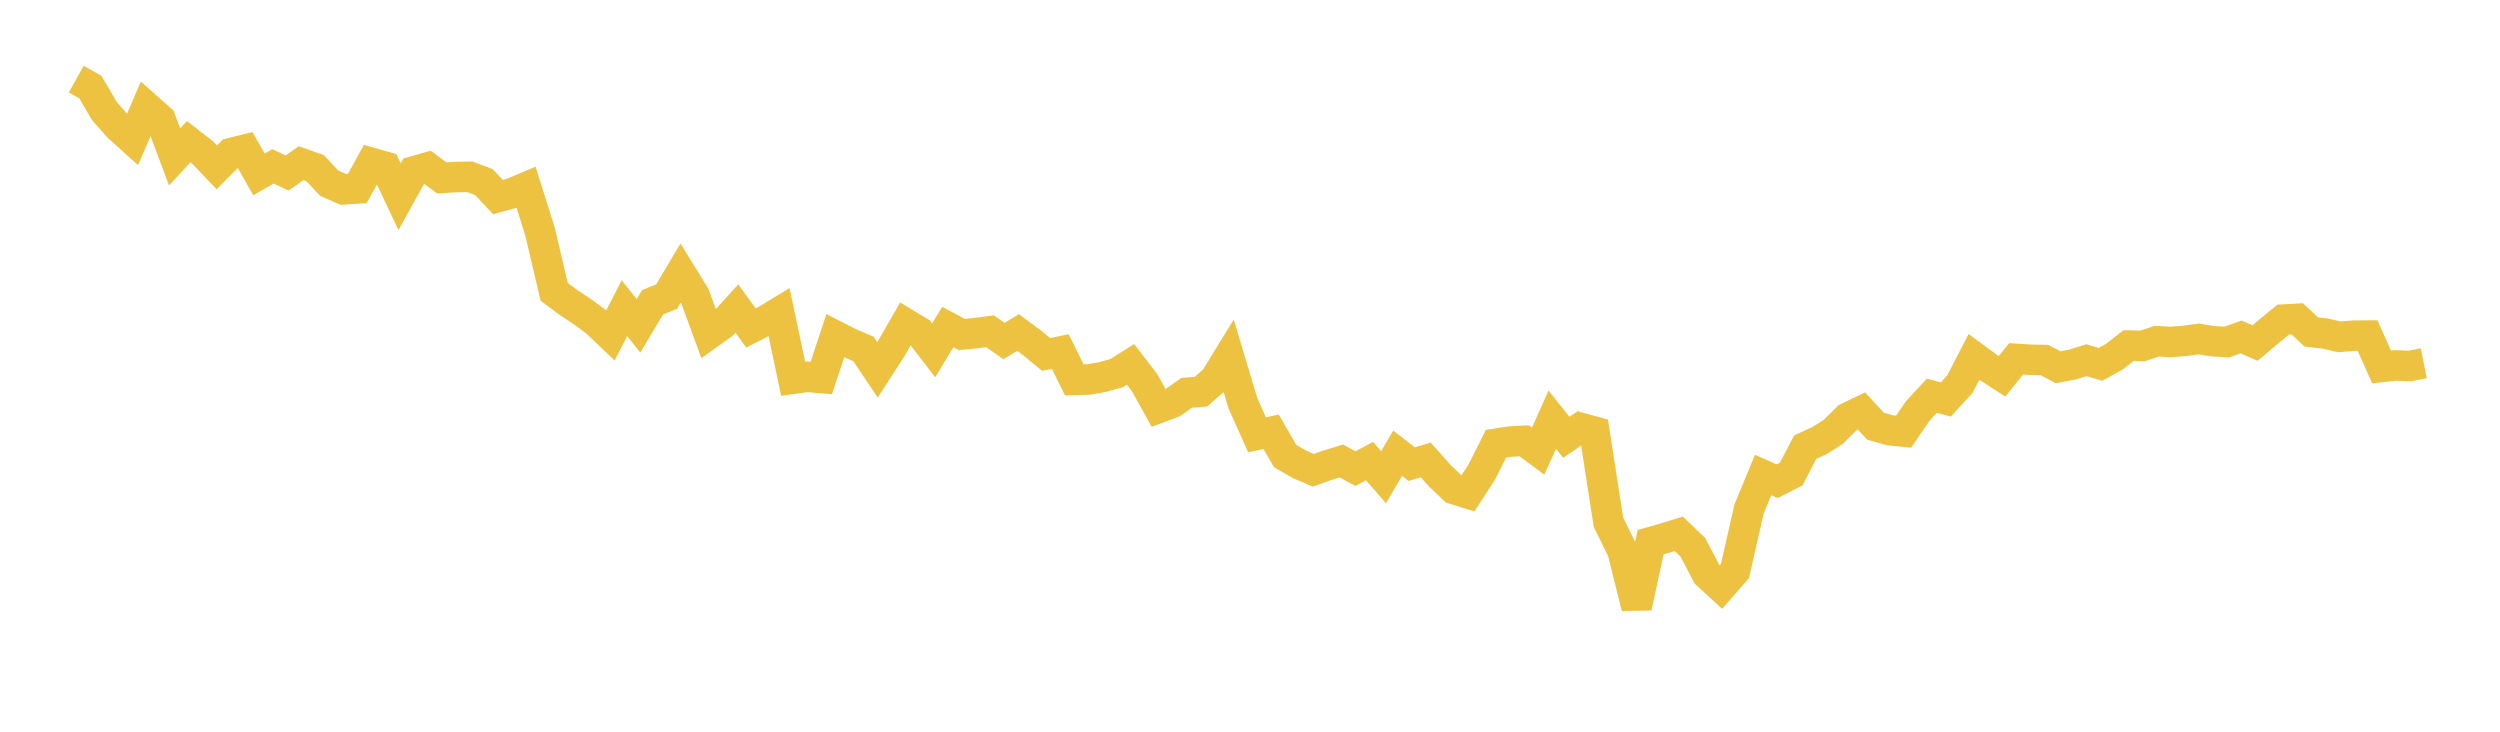 <svg width="164" height="48" xmlns="http://www.w3.org/2000/svg" xmlns:xlink="http://www.w3.org/1999/xlink"><path fill="none" stroke="rgb(237,194,64)" stroke-width="2" d="M5,5.192L5.922,5.704L6.844,7.281L7.766,8.325L8.689,9.157L9.611,7.017L10.533,7.836L11.455,10.294L12.377,9.295L13.299,10.011L14.222,10.978L15.144,10.043L16.066,9.814L16.988,11.441L17.91,10.912L18.832,11.349L19.754,10.705L20.677,11.032L21.599,12.022L22.521,12.424L23.443,12.361L24.365,10.683L25.287,10.943L26.21,12.902L27.132,11.246L28.054,10.983L28.976,11.668L29.898,11.615L30.82,11.598L31.743,11.944L32.665,12.927L33.587,12.673L34.509,12.283L35.431,15.212L36.353,19.141L37.275,19.832L38.198,20.44L39.12,21.124L40.042,22.002L40.964,20.218L41.886,21.375L42.808,19.827L43.731,19.454L44.653,17.907L45.575,19.404L46.497,21.917L47.419,21.256L48.341,20.239L49.263,21.519L50.186,21.045L51.108,20.484L52.03,24.848L52.952,24.72L53.874,24.797L54.796,22.022L55.719,22.494L56.641,22.89L57.563,24.261L58.485,22.829L59.407,21.224L60.329,21.781L61.251,22.98L62.174,21.453L63.096,21.943L64.018,21.853L64.94,21.728L65.862,22.371L66.784,21.812L67.707,22.495L68.629,23.251L69.551,23.059L70.473,24.92L71.395,24.898L72.317,24.734L73.24,24.481L74.162,23.9L75.084,25.1L76.006,26.761L76.928,26.415L77.85,25.766L78.772,25.698L79.695,24.891L80.617,23.387L81.539,26.464L82.461,28.523L83.383,28.323L84.305,29.914L85.228,30.452L86.15,30.851L87.072,30.521L87.994,30.239L88.916,30.741L89.838,30.246L90.76,31.306L91.683,29.732L92.605,30.447L93.527,30.172L94.449,31.208L95.371,32.084L96.293,32.37L97.216,30.943L98.138,29.108L99.06,28.967L99.982,28.915L100.904,29.595L101.826,27.529L102.749,28.684L103.671,28.063L104.593,28.316L105.515,34.265L106.437,36.132L107.359,39.84L108.281,35.563L109.204,35.304L110.126,35.017L111.048,35.899L111.97,37.661L112.892,38.508L113.814,37.454L114.737,33.395L115.659,31.161L116.581,31.567L117.503,31.095L118.425,29.325L119.347,28.91L120.269,28.324L121.192,27.405L122.114,26.962L123.036,27.959L123.958,28.224L124.88,28.312L125.802,26.962L126.725,25.962L127.647,26.206L128.569,25.196L129.491,23.41L130.413,24.088L131.335,24.685L132.257,23.54L133.18,23.6L134.102,23.616L135.024,24.093L135.946,23.915L136.868,23.627L137.79,23.903L138.713,23.39L139.635,22.668L140.557,22.691L141.479,22.382L142.401,22.436L143.323,22.359L144.246,22.236L145.168,22.385L146.09,22.438L147.012,22.103L147.934,22.504L148.856,21.723L149.778,20.966L150.701,20.913L151.623,21.78L152.545,21.882L153.467,22.099L154.389,22.02L155.311,22.012L156.234,24.073L157.156,23.969L158.078,24.011L159,23.827"></path></svg>